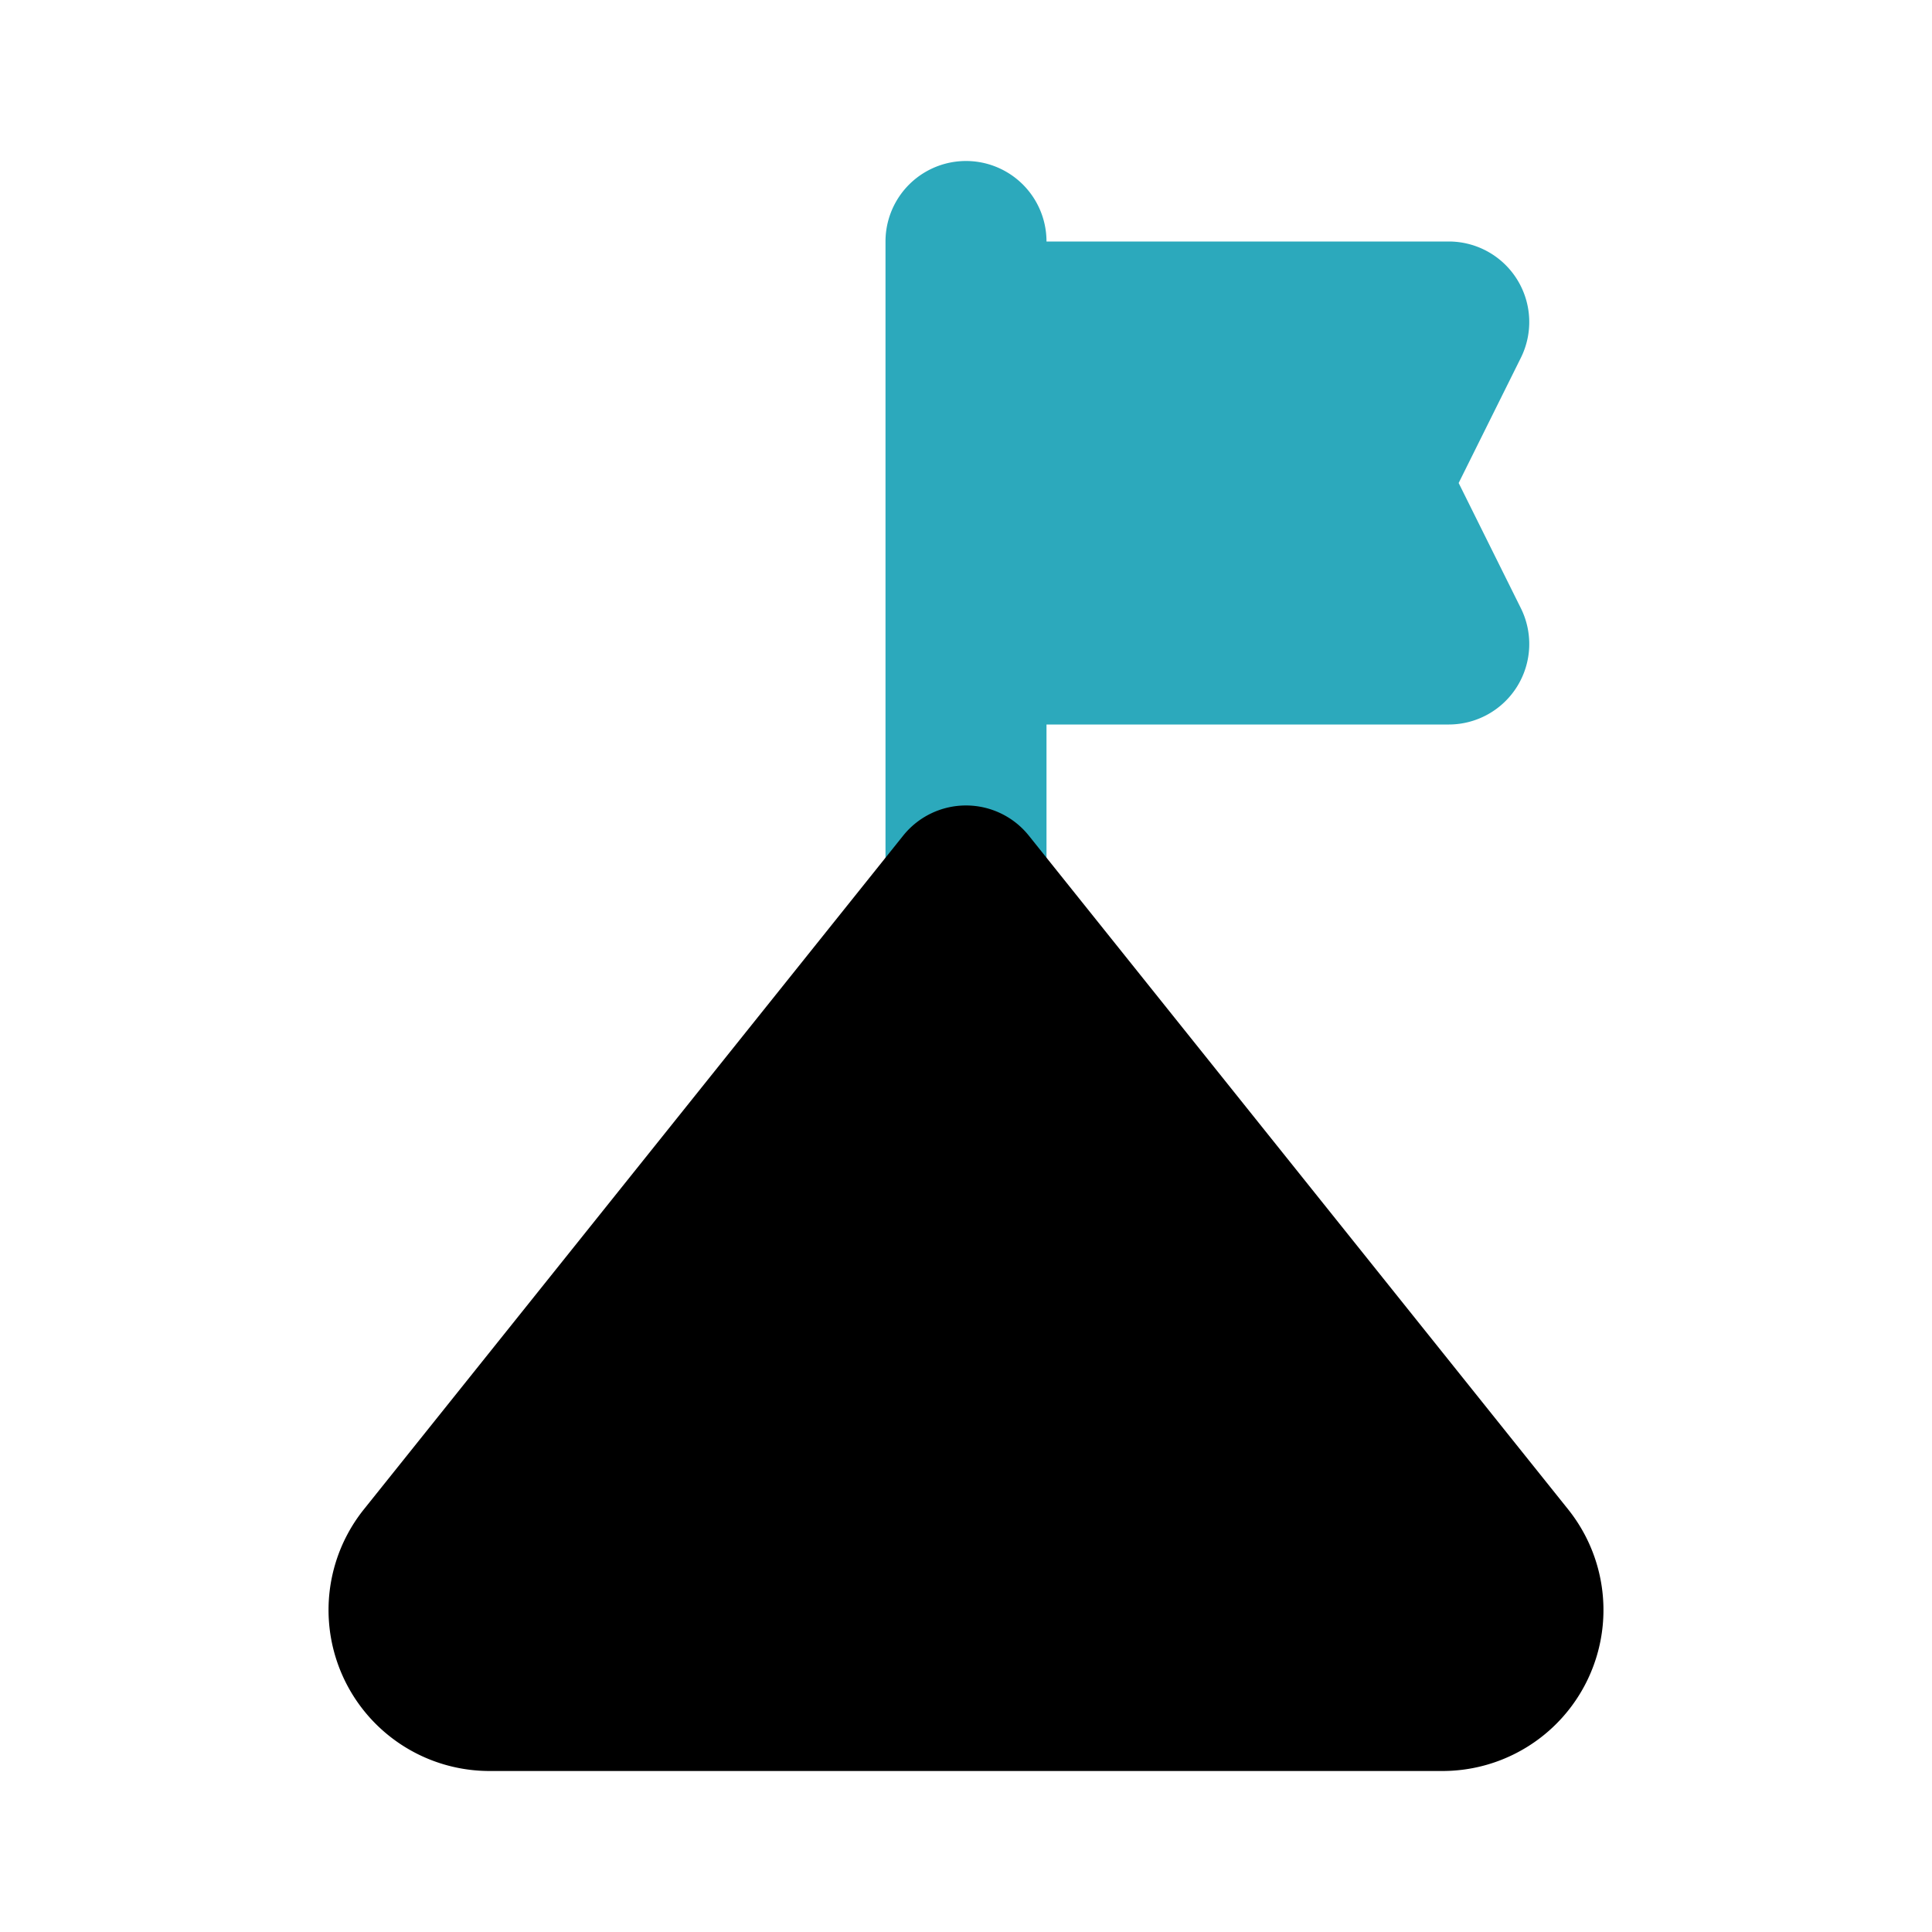 <?xml version="1.0" encoding="utf-8"?><!-- Скачано с сайта svg4.ru / Downloaded from svg4.ru -->
<svg fill="#000000" width="800px" height="800px" viewBox="0 0 24 24" id="goal-2" data-name="Flat Color" xmlns="http://www.w3.org/2000/svg" class="icon flat-color"><path id="secondary" d="M18.12,6l.77-1.55A1,1,0,0,0,18,3H13a1,1,0,0,0-2,0v8a1,1,0,0,0,2,0V9h5a1,1,0,0,0,.89-1.45Z" style="fill: rgb(44, 169, 188);"></path><path id="primary" d="M19.48,18.75h0l-6.7-8.37a1,1,0,0,0-1.56,0l-6.7,8.37A2,2,0,0,0,6.08,22H17.92a2,2,0,0,0,1.56-3.25Z" style="fill: rgb(0, 0, 0);"></path></svg>